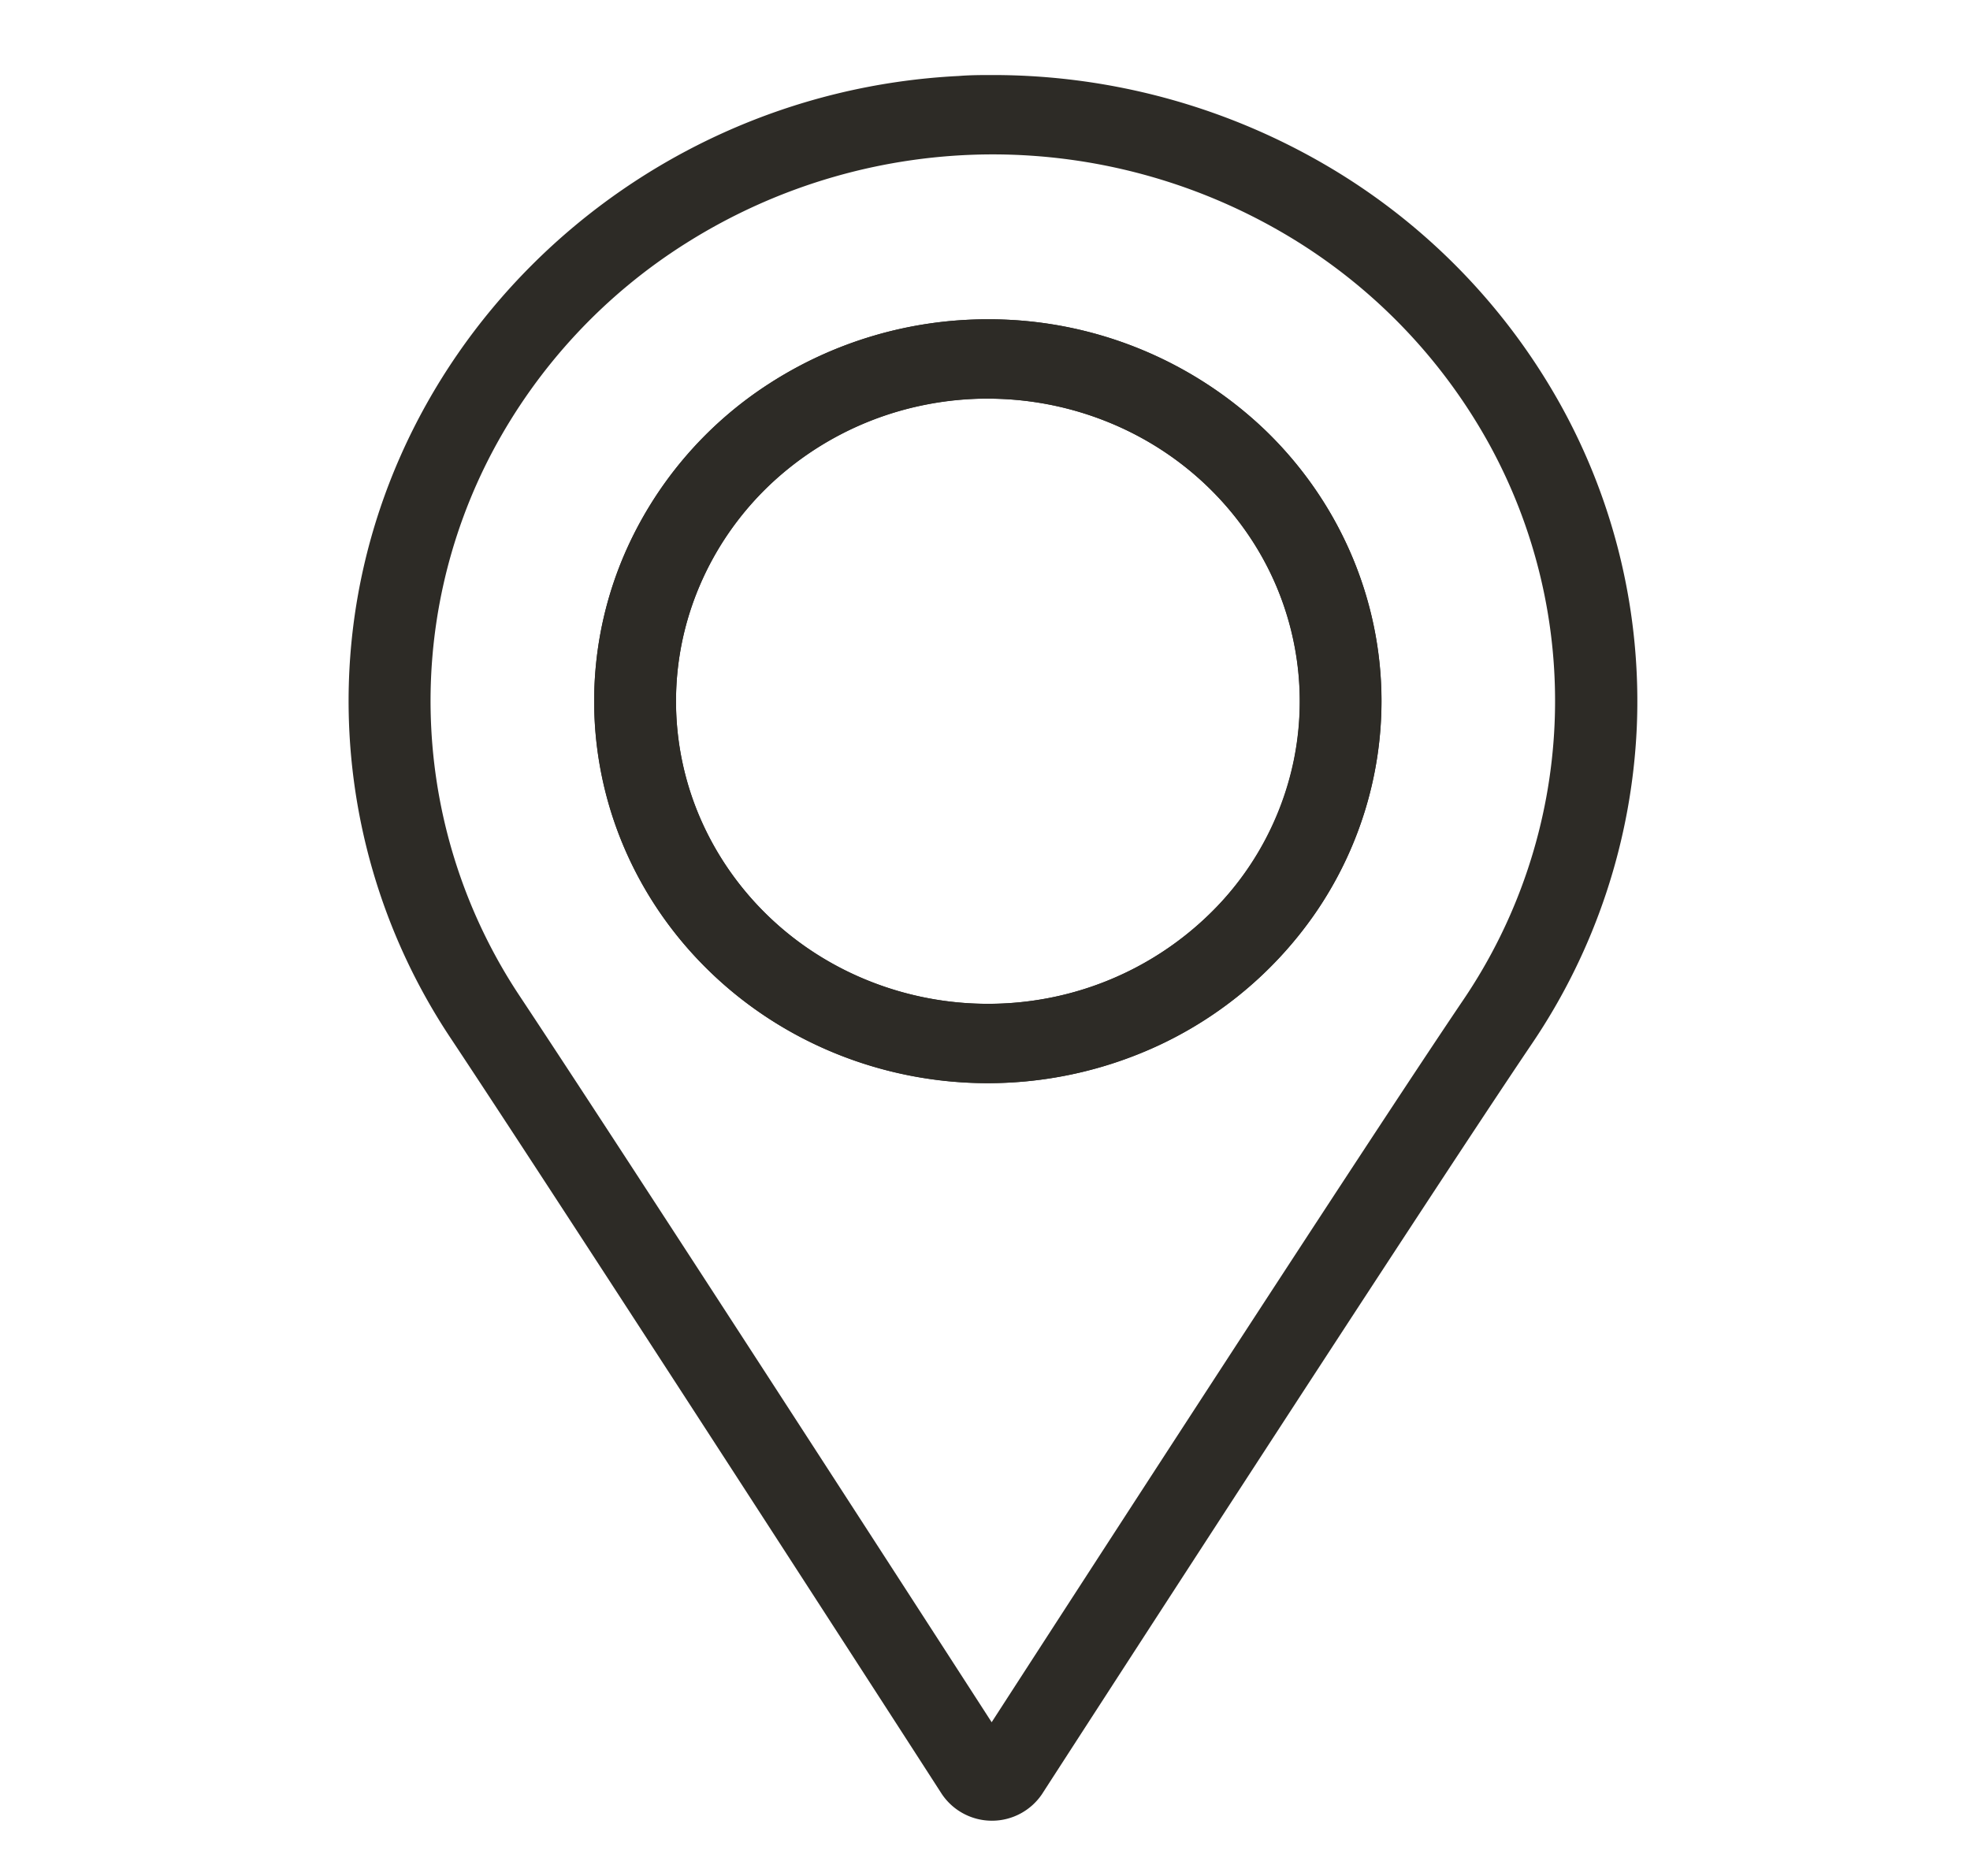<svg width="21" height="20" fill="none" xmlns="http://www.w3.org/2000/svg"><path d="M10.585 1.646a6.143 6.143 0 0 1 3.07.825 5.907 5.907 0 0 1 2.203 2.234 5.684 5.684 0 0 1-.26 5.956c-1.04 1.538-4.193 6.41-5.027 7.7-.827-1.281-3.924-6.073-5.033-7.745a5.683 5.683 0 0 1-.289-5.8 5.892 5.892 0 0 1 2.075-2.23 6.131 6.131 0 0 1 3.26-.94Zm0-.846c-.121 0-.242 0-.364.01-3.56.178-6.416 3.036-6.503 6.504a6.486 6.486 0 0 0 1.09 3.76c1.263 1.903 5.193 7.991 5.232 8.053a.644.644 0 0 0 1.068 0c.04-.063 4.033-6.24 5.223-8.001a6.536 6.536 0 0 0 1.117-3.373 6.51 6.51 0 0 0-.82-3.451 6.765 6.765 0 0 0-2.525-2.559A7.036 7.036 0 0 0 10.585.8Zm-.055 3.45c.658 0 1.3.19 1.847.544.547.354.973.858 1.225 1.447.251.59.317 1.238.189 1.864a3.198 3.198 0 0 1-.91 1.652 3.358 3.358 0 0 1-1.702.883 3.418 3.418 0 0 1-1.92-.184 3.305 3.305 0 0 1-1.493-1.188A3.142 3.142 0 0 1 7.46 6.24a3.22 3.22 0 0 1 .72-1.047c.309-.3.676-.537 1.079-.699a3.412 3.412 0 0 1 1.272-.245Zm0-.846a4.29 4.29 0 0 0-2.331.686 4.1 4.1 0 0 0-1.546 1.827 3.96 3.96 0 0 0-.238 2.353c.161.79.561 1.516 1.148 2.085.587.57 1.335.957 2.149 1.114a4.316 4.316 0 0 0 2.424-.231 4.172 4.172 0 0 0 1.883-1.5 3.99 3.99 0 0 0 .708-2.262c0-1.08-.443-2.116-1.23-2.88a4.262 4.262 0 0 0-2.967-1.192Z" fill="#2D2B26"/><path d="M10.53 3.404c-.83 0-1.641.24-2.331.687a4.1 4.1 0 0 0-1.546 1.827 3.96 3.96 0 0 0-.239 2.353c.162.79.562 1.515 1.149 2.084.587.57 1.334.958 2.148 1.115a4.316 4.316 0 0 0 2.425-.232 4.172 4.172 0 0 0 1.883-1.5c.461-.67.707-1.457.707-2.262 0-1.08-.442-2.115-1.229-2.88a4.262 4.262 0 0 0-2.967-1.192Zm0 7.298c-.657 0-1.3-.19-1.847-.544A3.249 3.249 0 0 1 7.46 8.711a3.137 3.137 0 0 1-.19-1.864c.129-.626.446-1.2.91-1.652a3.357 3.357 0 0 1 1.703-.883 3.419 3.419 0 0 1 1.92.184 3.305 3.305 0 0 1 1.492 1.188 3.15 3.15 0 0 1-.413 4.072 3.378 3.378 0 0 1-2.35.946Z" fill="#2D2B26"/></svg>
